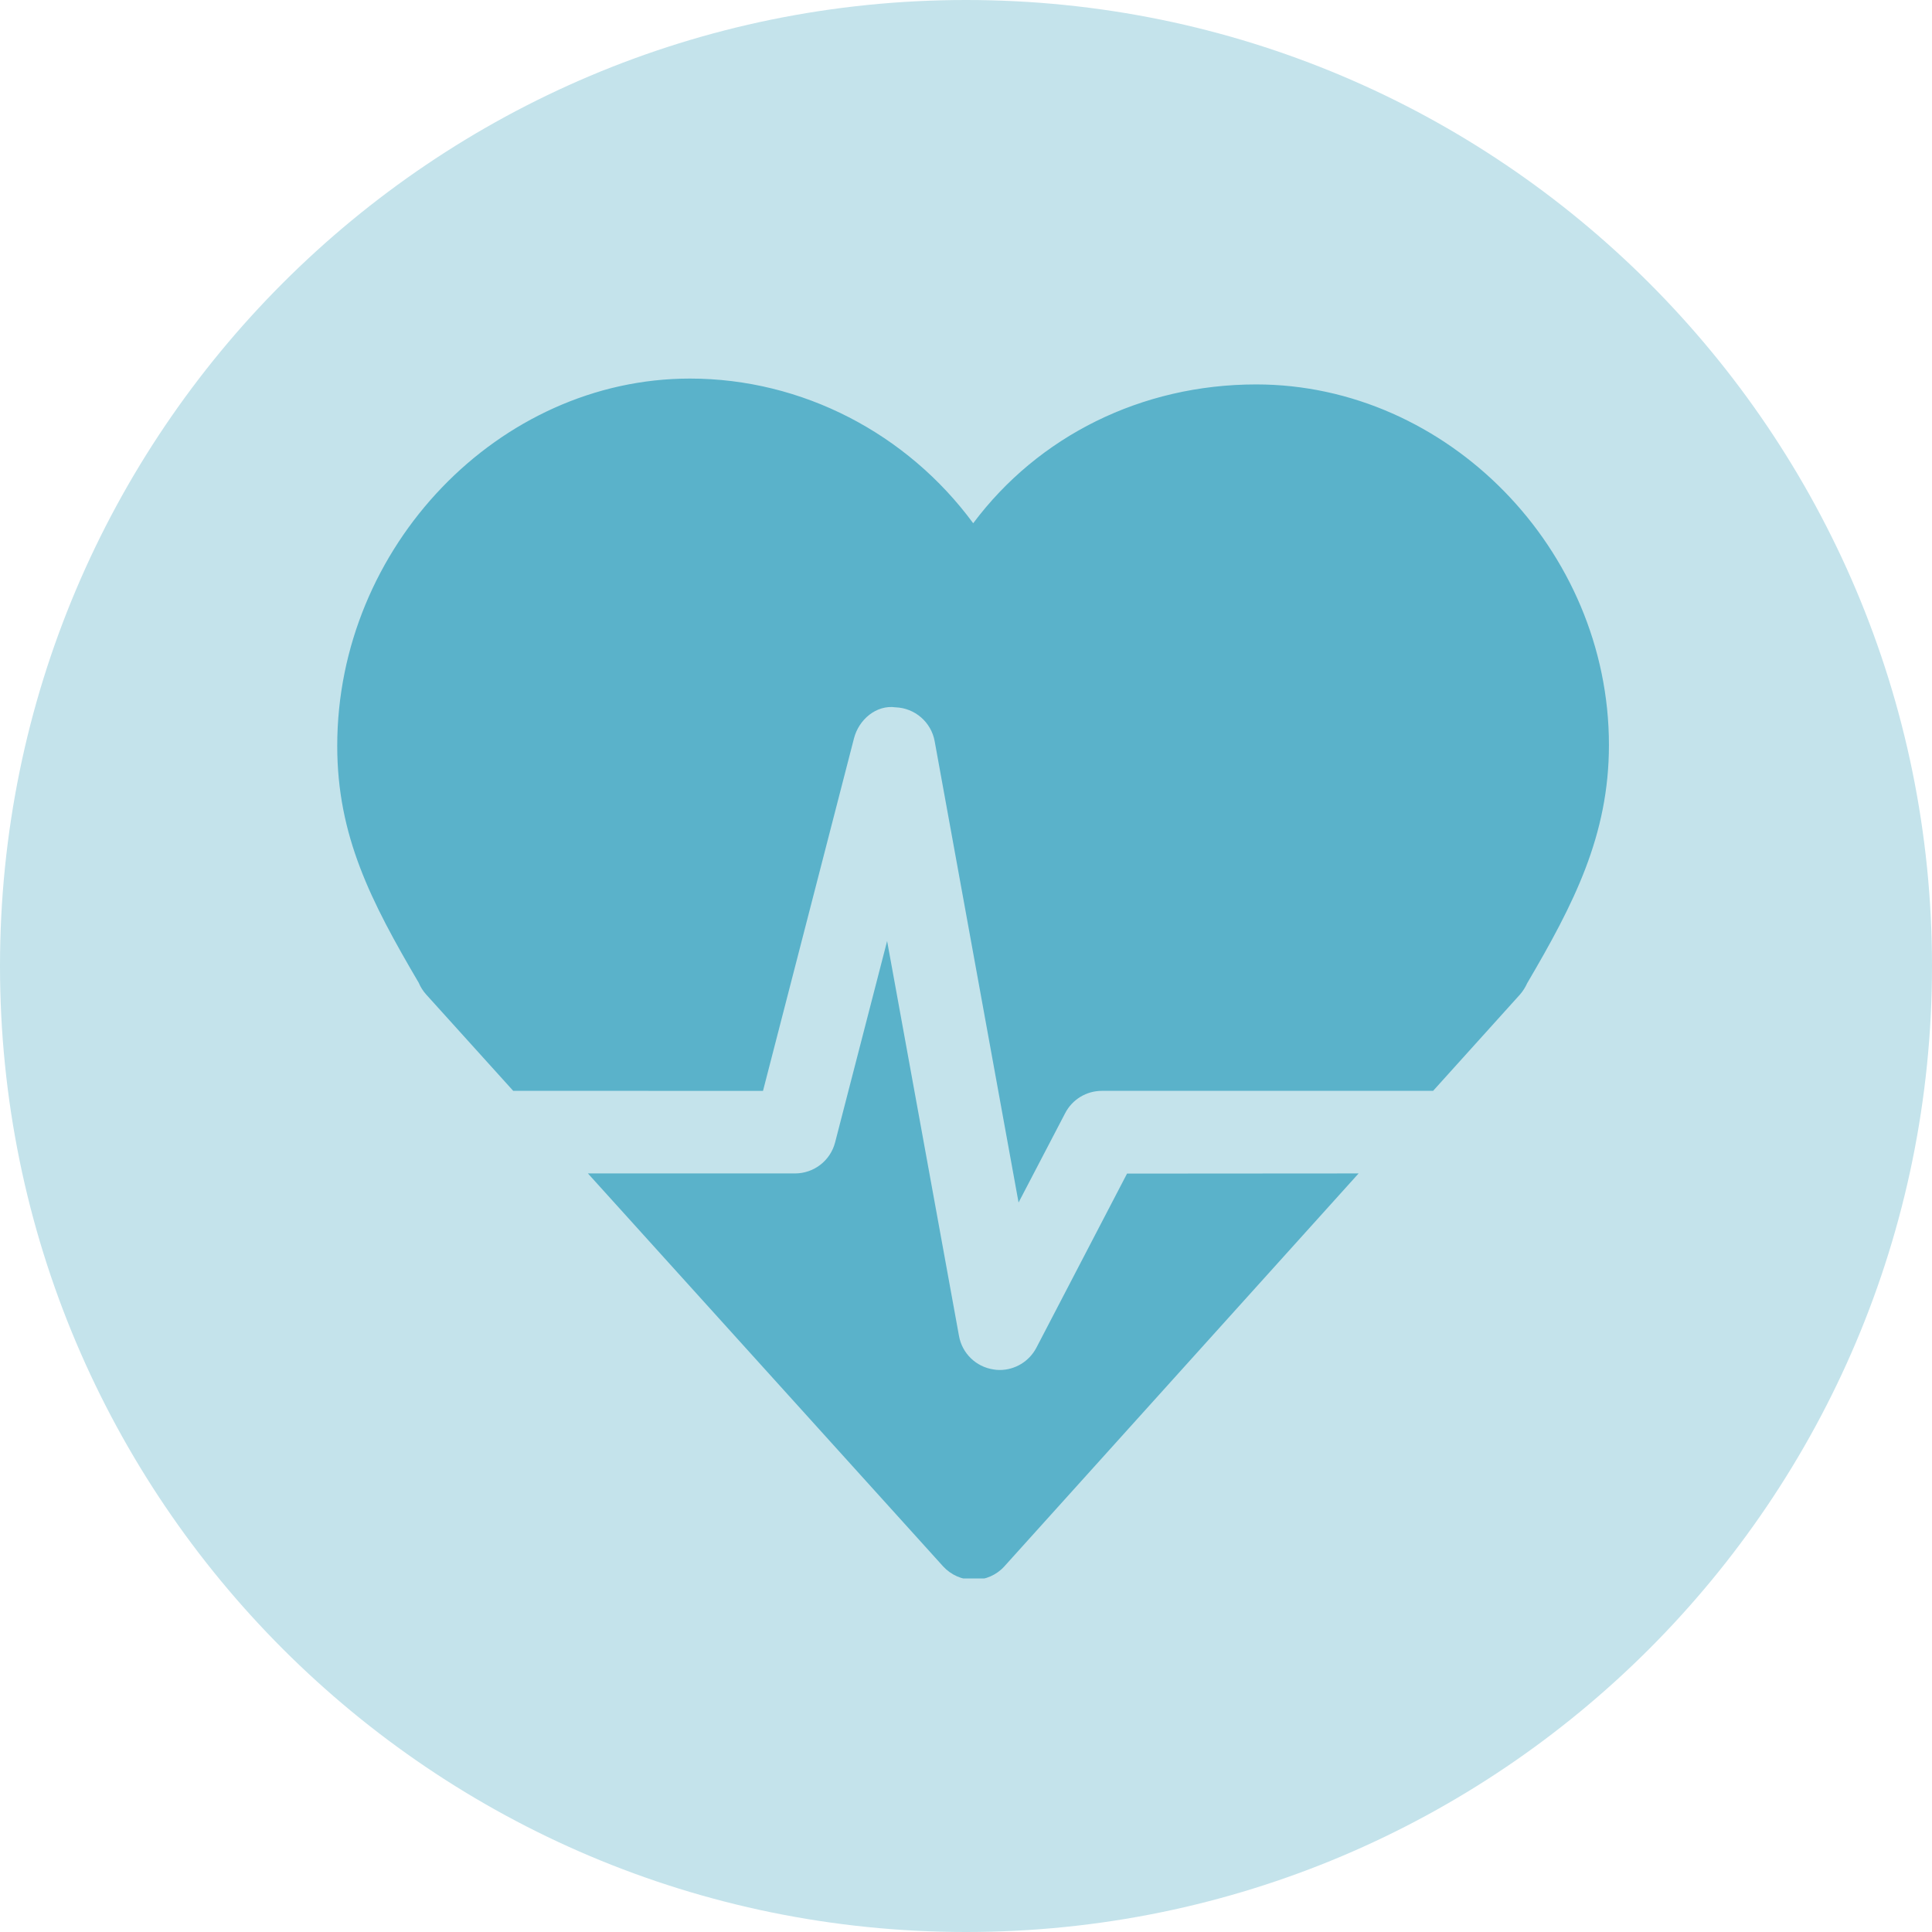 <?xml version="1.0" encoding="UTF-8"?> <svg xmlns="http://www.w3.org/2000/svg" xmlns:xlink="http://www.w3.org/1999/xlink" width="500" zoomAndPan="magnify" viewBox="0 0 375 375" height="500" preserveAspectRatio="xMidYMid meet"> <defs> <clipPath id="cba8975cc9"> <path d="M 187.5 0 C 83.945 0 0 83.945 0 187.5 C 0 291.055 83.945 375 187.5 375 C 291.055 375 375 291.055 375 187.5 C 375 83.945 291.055 0 187.5 0 Z M 187.5 0 " clip-rule="nonzero"></path> </clipPath> <clipPath id="c566a4391d"> <path d="M 65.172 73 L 312.672 73 L 312.672 234 L 65.172 234 Z M 65.172 73 " clip-rule="nonzero"></path> </clipPath> <clipPath id="928b6e9aa2"> <path d="M 114 182 L 264 182 L 264 306.379 L 114 306.379 Z M 114 182 " clip-rule="nonzero"></path> </clipPath> </defs> <g clip-path="url(#cba8975cc9)"> <rect x="-37.5" width="450" fill="#c4e3eb" y="-37.5" height="450" fill-opacity="1"></rect> </g> <g clip-path="url(#c566a4391d)"> <path fill="#5ab2ca" d="M 148.098 211.742 L 165.762 143.301 C 166.699 139.656 170.098 136.777 173.816 137.289 C 177.586 137.426 180.746 140.168 181.418 143.871 L 197.703 233.406 L 206.754 216.055 C 208.137 213.387 210.883 211.734 213.879 211.734 L 278.164 211.734 L 295.031 193.031 C 295.605 192.367 296.074 191.625 296.422 190.844 C 305.438 175.488 312.293 162.195 312.293 144.594 C 312.293 106.656 280.938 74.617 243.828 74.617 C 221.531 74.617 201.527 84.672 188.898 101.562 C 176.098 84.168 155.738 73.48 133.918 73.48 C 96.812 73.48 65.457 106.121 65.457 144.773 C 65.457 162.227 71.98 174.945 81.27 190.746 C 81.613 191.574 82.102 192.34 82.719 193.031 L 99.609 211.727 Z M 148.098 211.742 " fill-opacity="1" fill-rule="nonzero"></path> </g> <g clip-path="url(#928b6e9aa2)"> <path fill="#5ab2ca" d="M 218.758 227.793 L 201.16 261.594 C 199.75 264.277 196.996 265.914 194.031 265.914 C 193.621 265.914 193.211 265.875 192.832 265.809 C 189.434 265.297 186.742 262.68 186.141 259.309 L 172.188 182.656 L 162.094 221.738 C 161.18 225.285 157.977 227.762 154.316 227.762 L 114.113 227.762 L 183.047 304.02 C 184.578 305.695 186.742 306.652 189.004 306.652 L 189.016 306.652 C 191.285 306.652 193.465 305.695 194.973 304 L 263.707 227.762 Z M 218.758 227.793 " fill-opacity="1" fill-rule="nonzero"></path> </g> </svg> 